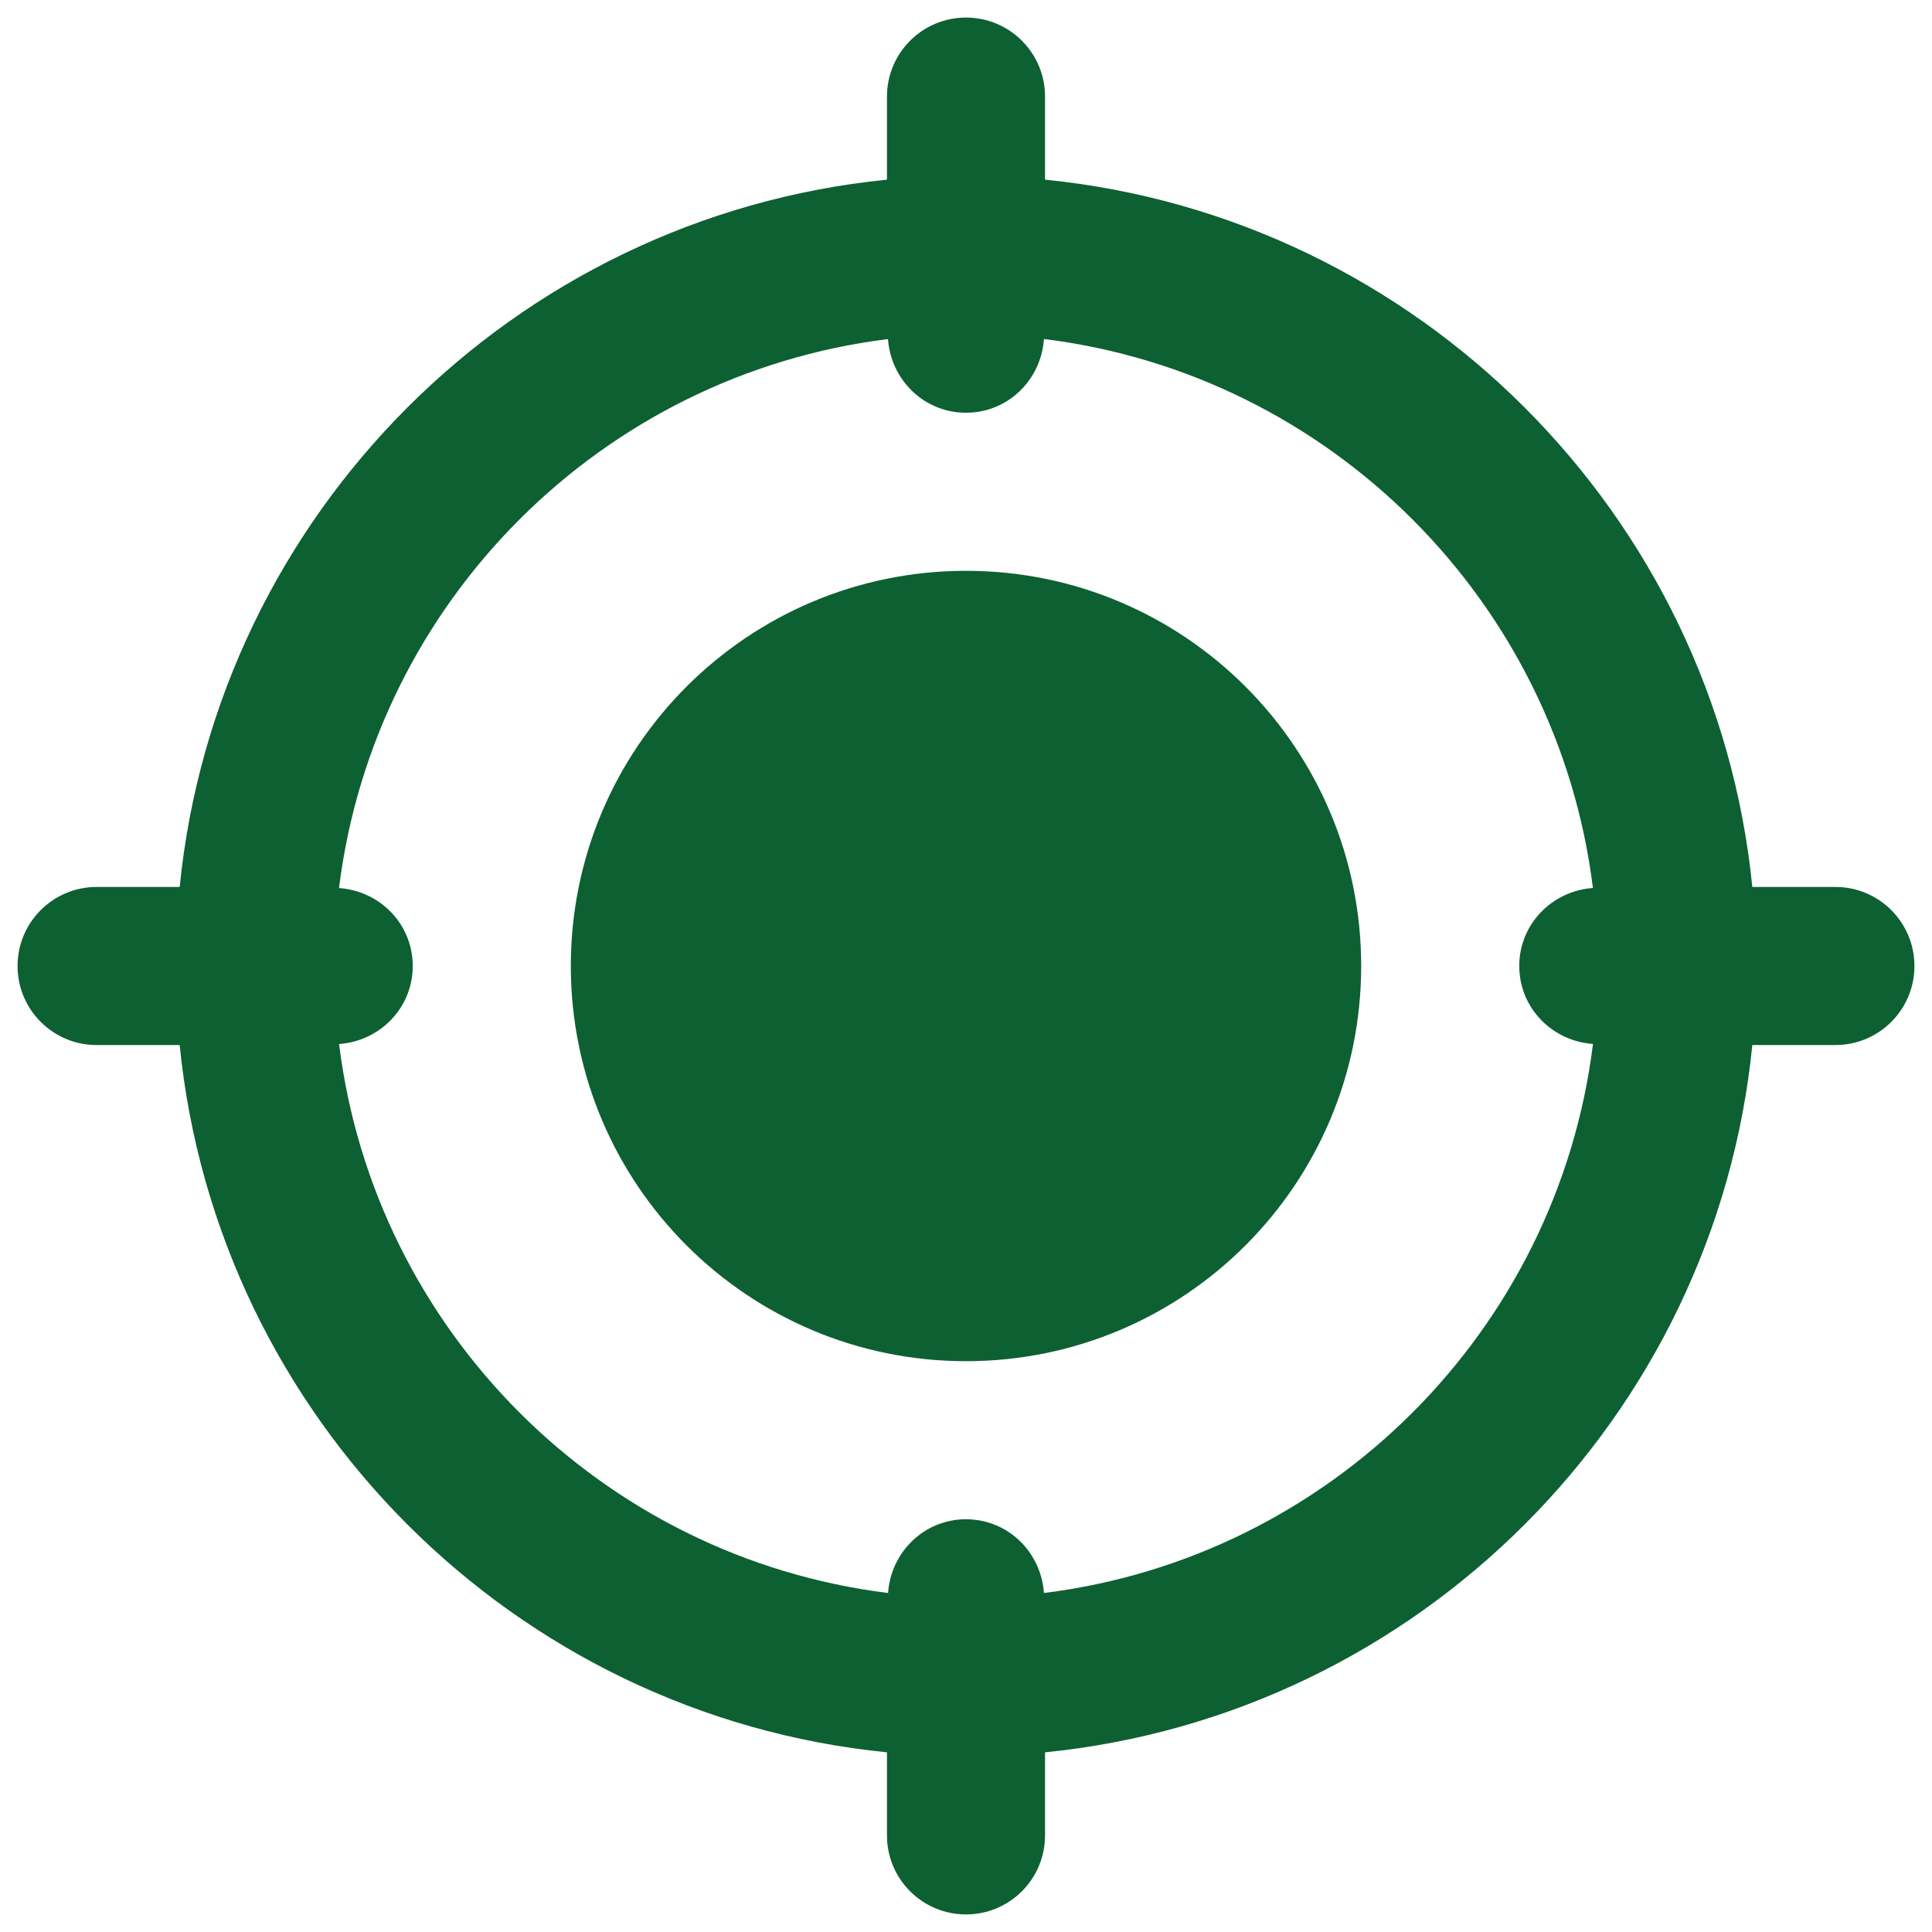 <svg xmlns="http://www.w3.org/2000/svg" fill="none" viewBox="0 0 55 55" height="55" width="55">
<g clip-path="url(#clip0_156_581)">
<path fill="#0D6032" d="M38.75 27.5C38.75 33.713 33.713 38.75 27.5 38.75C21.287 38.75 16.25 33.713 16.25 27.5C16.25 21.287 21.287 16.25 27.5 16.25C33.713 16.25 38.75 21.287 38.75 27.5Z"></path>
<path fill="#0D6032" d="M52.25 25.25H49.885C48.828 14.637 40.363 6.172 29.75 5.115V2.75C29.75 1.508 28.744 0.5 27.5 0.5C26.256 0.5 25.25 1.508 25.25 2.75V5.115C14.637 6.172 6.172 14.637 5.115 25.25H2.75C1.506 25.25 0.5 26.258 0.5 27.5C0.5 28.742 1.506 29.75 2.75 29.75H5.115C6.174 40.363 14.637 48.828 25.25 49.885V52.25C25.25 53.492 26.256 54.5 27.5 54.5C28.744 54.5 29.75 53.492 29.75 52.25V49.885C40.363 48.826 48.828 40.363 49.885 29.75H52.25C53.494 29.75 54.5 28.742 54.5 27.5C54.5 26.258 53.494 25.25 52.25 25.25ZM29.719 45.349C29.637 44.181 28.69 43.25 27.5 43.25C26.31 43.25 25.363 44.181 25.281 45.349C17.132 44.341 10.661 37.87 9.653 29.721C10.821 29.637 11.75 28.688 11.75 27.5C11.75 26.312 10.821 25.363 9.651 25.281C10.659 17.132 17.13 10.661 25.279 9.653C25.363 10.819 26.31 11.75 27.5 11.75C28.69 11.75 29.637 10.819 29.719 9.651C37.868 10.659 44.339 17.13 45.347 25.279C44.179 25.363 43.25 26.312 43.25 27.5C43.25 28.688 44.179 29.637 45.349 29.719C44.339 37.87 37.87 44.339 29.719 45.349Z"></path>
</g>
<defs>
<clipPath id="clip0_156_581">
<rect transform="translate(0.5 0.5)" fill="white" height="54" width="54"></rect>
</clipPath>
</defs>
</svg>
